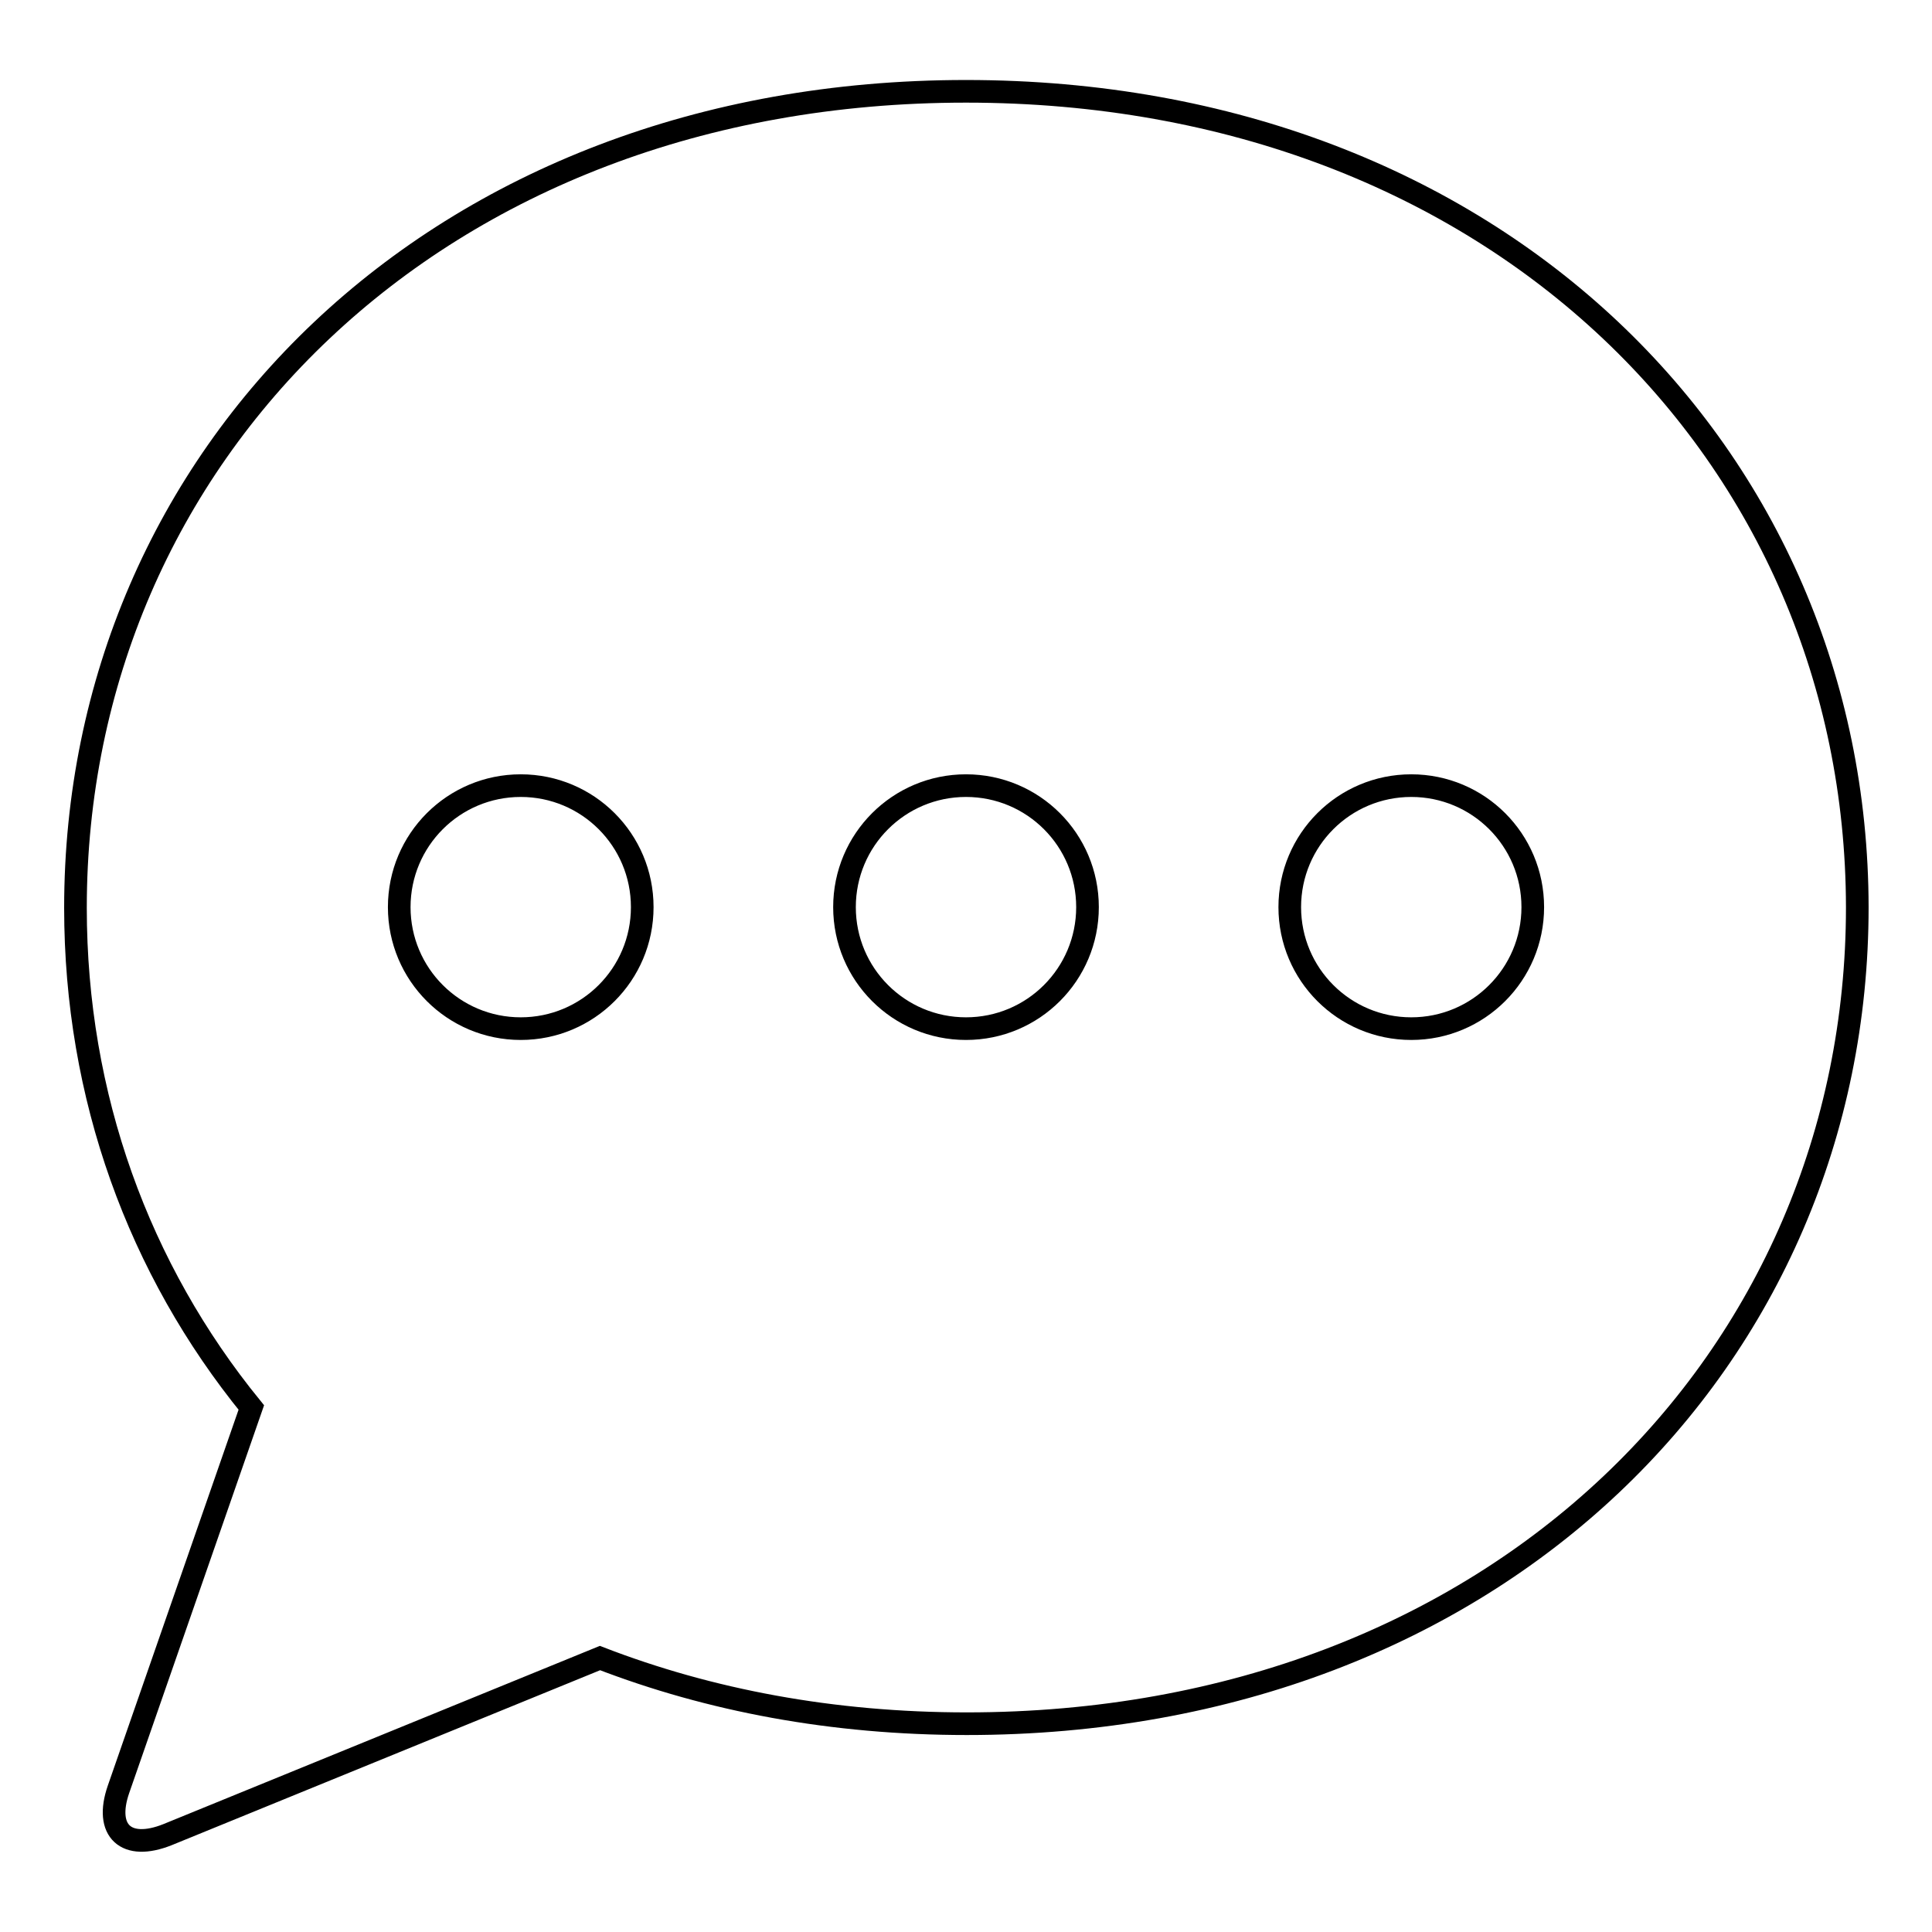 <?xml version="1.0" encoding="utf-8"?>
<!-- Svg Vector Icons : http://www.onlinewebfonts.com/icon -->
<!DOCTYPE svg PUBLIC "-//W3C//DTD SVG 1.1//EN" "http://www.w3.org/Graphics/SVG/1.1/DTD/svg11.dtd">
<svg version="1.1" xmlns="http://www.w3.org/2000/svg" xmlns:xlink="http://www.w3.org/1999/xlink" x="0px" y="0px" viewBox="0 0 256 256" enable-background="new 0 0 256 256" xml:space="preserve">
<g><g><path stroke-width="3" fill-opacity="0" stroke="#000000"  d="M128,12.1c-70.3,0-118,48.4-118,108.2c0,25,8.4,47.9,23.3,66.2l-17.6,50.6c-1.9,5.5,1,8.2,6.5,6l57.3-23.4c14.5,5.6,30.8,8.7,48.6,8.7c70.3,0,118-48.4,118-108.2C246,60.5,198.4,12.1,128,12.1z M69,136.3c-8.9,0-16.1-7.2-16.1-16.1c0-8.9,7.2-16.1,16.1-16.1s16.1,7.2,16.1,16.1C85.1,129.1,77.9,136.3,69,136.3z M128,136.3c-8.9,0-16.1-7.2-16.1-16.1c0-8.9,7.2-16.1,16.1-16.1c8.9,0,16.1,7.2,16.1,16.1C144.1,129.1,136.9,136.3,128,136.3z M187,136.3c-8.9,0-16.1-7.2-16.1-16.1c0-8.9,7.2-16.1,16.1-16.1s16.1,7.2,16.1,16.1C203.1,129.1,195.9,136.3,187,136.3z"/></g></g>
</svg>
